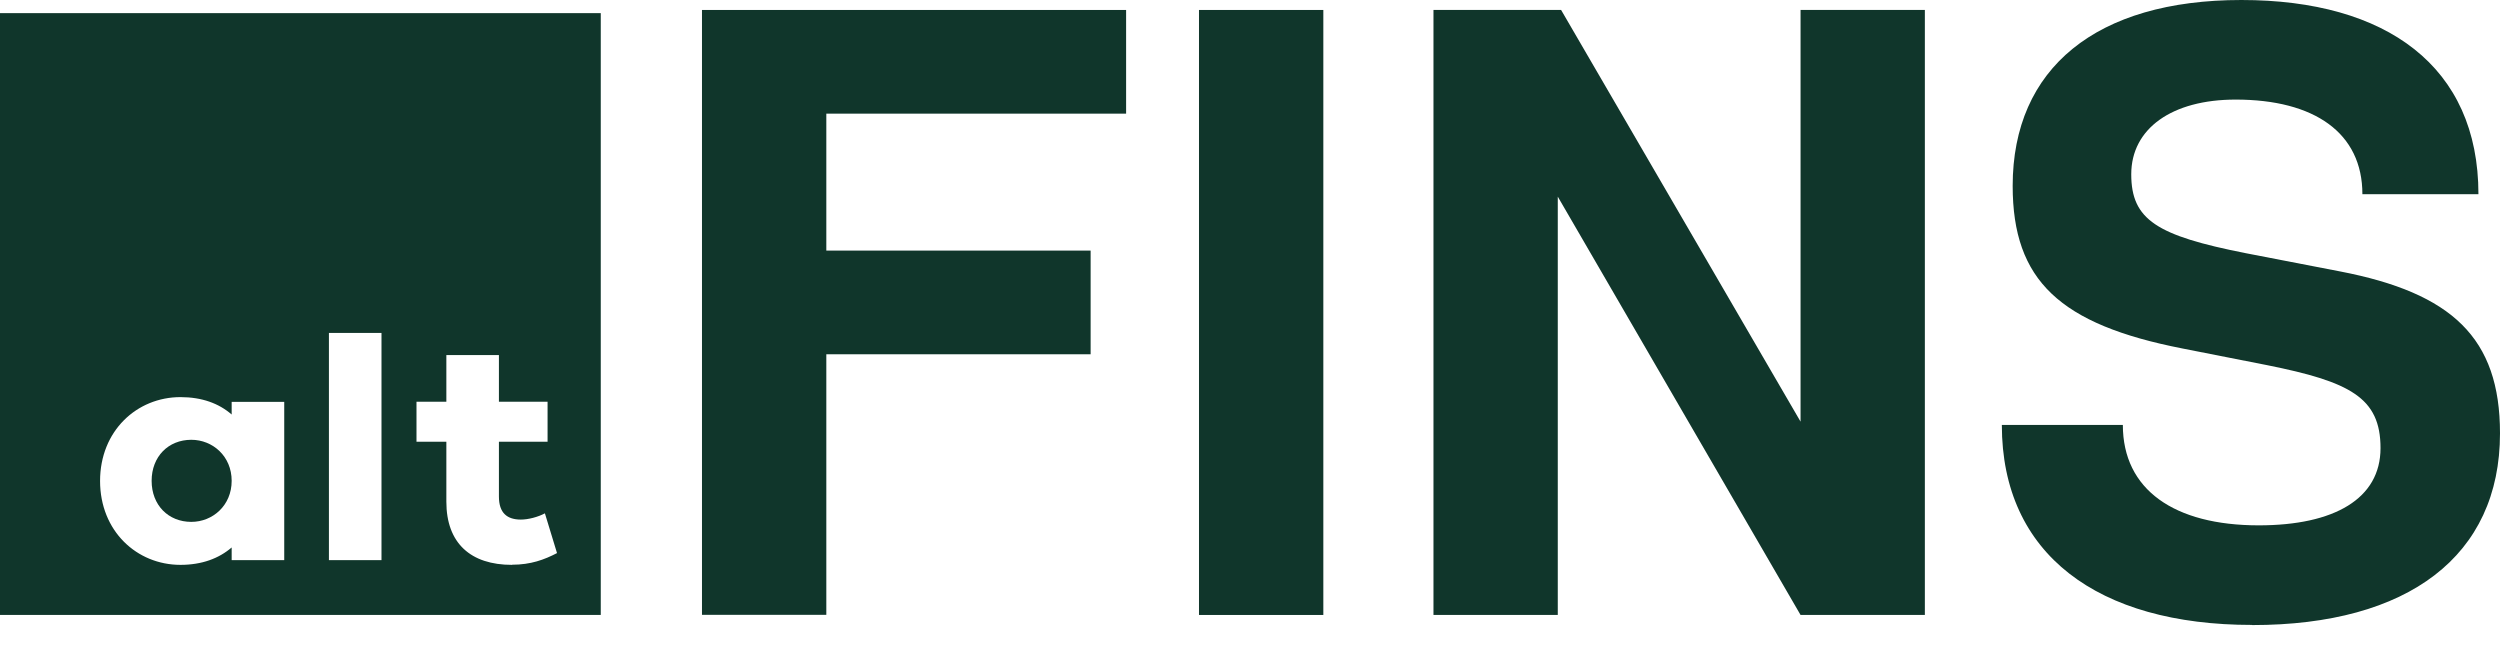 <svg width="72" height="19" viewBox="0 0 72 19" fill="none" xmlns="http://www.w3.org/2000/svg">
<path d="M23.798 3.273V7.217H31.41V10.203H23.798V17.707H20.217V0.287H32.432V3.273H23.794H23.798Z" fill="#10362B"/>
<path d="M34.531 17.711V0.287H38.112V17.711H34.531Z" fill="#10362B"/>
<path d="M51.856 17.711L44.864 5.663V17.711H41.284V0.287H44.96L51.856 12.143V0.287H55.436V17.711H51.856Z" fill="#10362B"/>
<path d="M64.858 17.998C60.421 17.998 57.653 15.966 57.653 12.239H61.138C61.138 14.102 62.615 15.13 65.052 15.13C67.225 15.13 68.559 14.364 68.559 12.906C68.559 11.448 67.677 10.995 65.291 10.516L62.858 10.037C59.325 9.345 57.965 8.079 57.965 5.354C57.965 1.959 60.377 0 64.552 0C68.728 0 71.379 1.911 71.379 5.593H68.037C68.037 3.826 66.655 2.868 64.387 2.868C62.549 2.868 61.38 3.704 61.38 5.019C61.38 6.333 62.119 6.786 64.674 7.291L67.394 7.817C70.614 8.439 72 9.728 72 12.479C72 16.017 69.35 18.002 64.865 18.002L64.858 17.998Z" fill="#10362B"/>
<path d="M5.51 12.666C4.849 12.666 4.367 13.149 4.367 13.848C4.367 14.548 4.849 15.03 5.51 15.03C6.124 15.03 6.672 14.559 6.672 13.848C6.672 13.138 6.124 12.666 5.51 12.666Z" fill="#10362B"/>
<path d="M0 0.379V17.711H17.302V0.379H0ZM8.186 16.131H6.672V15.767C6.304 16.084 5.812 16.268 5.198 16.268C3.941 16.268 2.882 15.296 2.882 13.852C2.882 12.409 3.941 11.437 5.198 11.437C5.812 11.437 6.304 11.617 6.672 11.938V11.573H8.186V16.135V16.131ZM10.987 16.131H9.473V9.588H10.987V16.131ZM14.744 16.268C13.56 16.268 12.855 15.649 12.855 14.449V12.722H11.995V11.569H12.855V10.225H14.369V11.569H15.77V12.722H14.369V14.302C14.369 14.773 14.604 14.964 15.001 14.964C15.211 14.964 15.494 14.891 15.693 14.784L16.042 15.929C15.674 16.12 15.284 16.264 14.748 16.264L14.744 16.268Z" fill="#10362B"/>
</svg>
